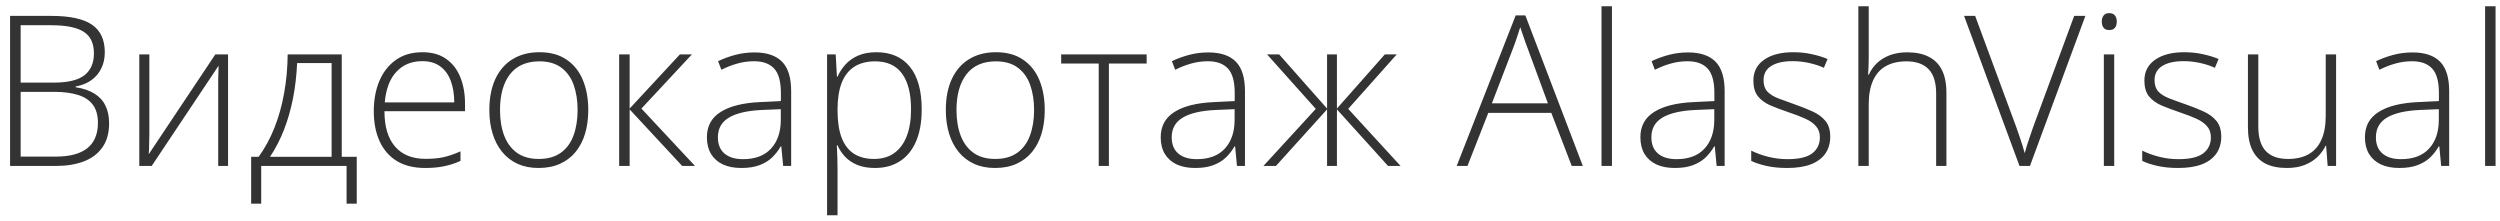 <?xml version="1.0" encoding="UTF-8"?> <svg xmlns="http://www.w3.org/2000/svg" width="226" height="20" viewBox="0 0 226 20" fill="none"><path d="M0.911 1.437H4.631C6.307 1.437 7.532 1.699 8.305 2.225C9.084 2.751 9.474 3.589 9.474 4.739C9.474 5.259 9.372 5.732 9.168 6.159C8.97 6.585 8.673 6.944 8.277 7.235C7.888 7.519 7.405 7.714 6.83 7.819V7.884C7.517 7.989 8.083 8.181 8.528 8.459C8.979 8.732 9.313 9.093 9.53 9.545C9.752 9.99 9.864 10.522 9.864 11.141C9.864 12.031 9.66 12.761 9.251 13.33C8.849 13.899 8.29 14.32 7.572 14.592C6.855 14.864 6.026 15 5.086 15H0.911V1.437ZM1.867 7.467H4.873C6.147 7.467 7.068 7.244 7.637 6.799C8.206 6.354 8.491 5.695 8.491 4.823C8.491 3.92 8.185 3.27 7.572 2.875C6.96 2.479 5.98 2.281 4.631 2.281H1.867V7.467ZM1.867 8.302V14.156H5.058C6.314 14.156 7.26 13.902 7.897 13.395C8.534 12.882 8.853 12.118 8.853 11.104C8.853 10.435 8.704 9.897 8.407 9.489C8.11 9.075 7.665 8.775 7.071 8.589C6.484 8.398 5.751 8.302 4.873 8.302H1.867ZM13.501 4.916V12.161C13.501 12.303 13.497 12.449 13.491 12.597C13.491 12.746 13.488 12.897 13.482 13.052C13.482 13.206 13.479 13.358 13.473 13.506C13.466 13.655 13.457 13.8 13.445 13.942L19.466 4.916H20.616V15H19.726V7.689C19.726 7.504 19.726 7.312 19.726 7.114C19.732 6.91 19.738 6.709 19.744 6.511C19.75 6.307 19.756 6.115 19.763 5.936L13.714 15H12.591V4.916H13.501ZM30.895 4.916V14.174H32.25V18.414H31.331V15H23.613V18.414H22.704V14.174H23.381C23.95 13.389 24.426 12.514 24.81 11.549C25.193 10.584 25.484 9.545 25.682 8.432C25.886 7.312 25.994 6.14 26.006 4.916H30.895ZM29.977 5.704H26.86C26.81 6.811 26.687 7.872 26.489 8.886C26.291 9.894 26.019 10.844 25.672 11.734C25.326 12.619 24.905 13.432 24.411 14.174H29.977V5.704ZM38.188 4.721C39.047 4.721 39.762 4.922 40.331 5.324C40.906 5.726 41.333 6.276 41.611 6.975C41.895 7.674 42.038 8.475 42.038 9.378V10.055H34.755C34.755 11.441 35.073 12.504 35.71 13.247C36.354 13.989 37.272 14.36 38.466 14.36C39.09 14.36 39.632 14.31 40.089 14.211C40.553 14.106 41.067 13.93 41.629 13.683V14.545C41.135 14.768 40.64 14.929 40.145 15.028C39.65 15.133 39.081 15.185 38.438 15.185C37.417 15.185 36.561 14.975 35.868 14.555C35.182 14.128 34.662 13.528 34.31 12.755C33.963 11.982 33.79 11.079 33.79 10.046C33.79 9.038 33.957 8.132 34.291 7.328C34.631 6.524 35.126 5.89 35.775 5.426C36.431 4.956 37.235 4.721 38.188 4.721ZM38.178 5.528C37.213 5.528 36.431 5.849 35.831 6.493C35.237 7.13 34.888 8.051 34.783 9.257H41.063C41.063 8.521 40.958 7.872 40.748 7.309C40.538 6.746 40.219 6.31 39.792 6.001C39.372 5.686 38.834 5.528 38.178 5.528ZM53.18 9.944C53.18 10.723 53.084 11.434 52.892 12.078C52.7 12.715 52.416 13.265 52.039 13.729C51.661 14.193 51.191 14.552 50.628 14.805C50.072 15.059 49.422 15.185 48.68 15.185C47.975 15.185 47.347 15.062 46.797 14.815C46.246 14.561 45.779 14.202 45.396 13.738C45.019 13.274 44.731 12.724 44.533 12.087C44.335 11.444 44.236 10.729 44.236 9.944C44.236 8.861 44.416 7.931 44.774 7.151C45.139 6.366 45.659 5.766 46.333 5.352C47.013 4.931 47.827 4.721 48.773 4.721C49.75 4.721 50.563 4.943 51.213 5.389C51.868 5.828 52.36 6.44 52.688 7.226C53.016 8.011 53.18 8.917 53.18 9.944ZM45.201 9.944C45.201 10.828 45.328 11.601 45.581 12.263C45.835 12.925 46.219 13.441 46.732 13.812C47.252 14.184 47.907 14.369 48.699 14.369C49.509 14.369 50.174 14.184 50.693 13.812C51.213 13.441 51.596 12.922 51.844 12.254C52.091 11.586 52.215 10.816 52.215 9.944C52.215 9.097 52.097 8.342 51.862 7.68C51.627 7.018 51.256 6.499 50.749 6.122C50.242 5.738 49.58 5.546 48.764 5.546C47.595 5.546 46.707 5.936 46.101 6.715C45.501 7.495 45.201 8.571 45.201 9.944ZM61.464 4.916H62.55L57.985 9.814L62.828 15H61.669L56.919 9.888V15H55.972V4.916H56.919V9.814L61.464 4.916ZM68.209 4.739C69.316 4.739 70.145 5.018 70.695 5.574C71.246 6.131 71.521 7.018 71.521 8.237V15H70.797L70.63 13.237H70.575C70.358 13.615 70.095 13.952 69.786 14.248C69.477 14.539 69.097 14.768 68.645 14.935C68.2 15.102 67.655 15.185 67.012 15.185C66.363 15.185 65.806 15.077 65.342 14.861C64.885 14.644 64.529 14.329 64.275 13.915C64.028 13.5 63.904 12.996 63.904 12.402C63.904 11.4 64.319 10.64 65.147 10.12C65.976 9.594 67.167 9.298 68.719 9.229L70.593 9.137V8.404C70.593 7.371 70.389 6.635 69.981 6.196C69.573 5.757 68.97 5.537 68.172 5.537C67.652 5.537 67.151 5.605 66.669 5.741C66.193 5.871 65.707 6.06 65.212 6.307L64.915 5.528C65.398 5.299 65.914 5.11 66.465 4.962C67.022 4.813 67.603 4.739 68.209 4.739ZM70.584 9.87L68.821 9.944C67.541 10.006 66.567 10.235 65.899 10.63C65.231 11.026 64.897 11.62 64.897 12.412C64.897 13.049 65.095 13.537 65.491 13.877C65.893 14.218 66.449 14.388 67.161 14.388C68.268 14.388 69.112 14.072 69.693 13.441C70.281 12.81 70.578 11.951 70.584 10.862V9.87ZM79.231 4.721C80.529 4.721 81.534 5.157 82.246 6.029C82.963 6.901 83.322 8.187 83.322 9.888C83.322 11.026 83.152 11.991 82.811 12.783C82.471 13.568 81.986 14.165 81.355 14.573C80.73 14.981 79.979 15.185 79.101 15.185C78.495 15.185 77.966 15.096 77.514 14.916C77.069 14.731 76.698 14.484 76.401 14.174C76.104 13.859 75.875 13.512 75.714 13.135H75.649C75.668 13.488 75.683 13.856 75.696 14.239C75.708 14.623 75.714 14.985 75.714 15.325V19.462H74.768V4.916H75.547L75.659 6.929H75.714C75.881 6.545 76.116 6.183 76.419 5.843C76.722 5.503 77.106 5.231 77.57 5.027C78.034 4.823 78.587 4.721 79.231 4.721ZM79.11 5.546C78.349 5.546 77.715 5.713 77.208 6.047C76.707 6.375 76.333 6.858 76.085 7.495C75.844 8.125 75.721 8.899 75.714 9.814V9.972C75.714 10.955 75.835 11.775 76.076 12.43C76.324 13.08 76.692 13.565 77.18 13.887C77.675 14.208 78.287 14.369 79.017 14.369C79.734 14.369 80.341 14.193 80.835 13.84C81.33 13.488 81.707 12.977 81.967 12.31C82.227 11.642 82.357 10.831 82.357 9.879C82.357 8.463 82.085 7.386 81.54 6.65C81.002 5.914 80.192 5.546 79.11 5.546ZM94.445 9.944C94.445 10.723 94.349 11.434 94.158 12.078C93.966 12.715 93.681 13.265 93.304 13.729C92.927 14.193 92.457 14.552 91.894 14.805C91.337 15.059 90.688 15.185 89.946 15.185C89.241 15.185 88.613 15.062 88.062 14.815C87.512 14.561 87.045 14.202 86.662 13.738C86.284 13.274 85.997 12.724 85.799 12.087C85.601 11.444 85.502 10.729 85.502 9.944C85.502 8.861 85.681 7.931 86.04 7.151C86.405 6.366 86.924 5.766 87.599 5.352C88.279 4.931 89.092 4.721 90.039 4.721C91.016 4.721 91.829 4.943 92.478 5.389C93.134 5.828 93.626 6.44 93.954 7.226C94.281 8.011 94.445 8.917 94.445 9.944ZM86.467 9.944C86.467 10.828 86.594 11.601 86.847 12.263C87.101 12.925 87.484 13.441 87.998 13.812C88.517 14.184 89.173 14.369 89.964 14.369C90.775 14.369 91.439 14.184 91.959 13.812C92.478 13.441 92.862 12.922 93.109 12.254C93.357 11.586 93.481 10.816 93.481 9.944C93.481 9.097 93.363 8.342 93.128 7.68C92.893 7.018 92.522 6.499 92.015 6.122C91.507 5.738 90.846 5.546 90.029 5.546C88.86 5.546 87.973 5.936 87.367 6.715C86.767 7.495 86.467 8.571 86.467 9.944ZM103.658 5.741H100.244V15H99.325V5.741H95.93V4.916H103.658V5.741ZM109.233 4.739C110.34 4.739 111.169 5.018 111.72 5.574C112.27 6.131 112.545 7.018 112.545 8.237V15H111.822L111.655 13.237H111.599C111.383 13.615 111.12 13.952 110.811 14.248C110.501 14.539 110.121 14.768 109.669 14.935C109.224 15.102 108.68 15.185 108.037 15.185C107.387 15.185 106.831 15.077 106.367 14.861C105.909 14.644 105.553 14.329 105.3 13.915C105.052 13.5 104.929 12.996 104.929 12.402C104.929 11.4 105.343 10.64 106.172 10.12C107.001 9.594 108.191 9.298 109.744 9.229L111.618 9.137V8.404C111.618 7.371 111.414 6.635 111.005 6.196C110.597 5.757 109.994 5.537 109.196 5.537C108.677 5.537 108.176 5.605 107.693 5.741C107.217 5.871 106.732 6.06 106.237 6.307L105.94 5.528C106.422 5.299 106.939 5.11 107.489 4.962C108.046 4.813 108.627 4.739 109.233 4.739ZM111.608 9.87L109.846 9.944C108.565 10.006 107.591 10.235 106.923 10.63C106.255 11.026 105.921 11.62 105.921 12.412C105.921 13.049 106.119 13.537 106.515 13.877C106.917 14.218 107.474 14.388 108.185 14.388C109.292 14.388 110.136 14.072 110.718 13.441C111.305 12.81 111.602 11.951 111.608 10.862V9.87ZM126.267 4.916L121.878 9.842L126.61 15H125.478L120.858 9.888V15H119.967V9.888L115.347 15H114.215L118.947 9.842L114.54 4.916H115.635L119.967 9.814V4.916H120.858V9.814L125.19 4.916H126.267ZM142.084 15L140.238 10.204H134.542L132.659 15H131.685L137.019 1.39H137.891L143.086 15H142.084ZM139.932 9.341L138.058 4.257C138.009 4.127 137.947 3.96 137.873 3.756C137.805 3.552 137.73 3.335 137.65 3.106C137.576 2.878 137.501 2.661 137.427 2.457C137.365 2.674 137.297 2.89 137.223 3.106C137.149 3.323 137.078 3.533 137.01 3.737C136.942 3.935 136.877 4.115 136.815 4.275L134.867 9.341H139.932ZM145.721 15H144.775V0.564H145.721V15ZM152.596 4.739C153.703 4.739 154.532 5.018 155.082 5.574C155.632 6.131 155.908 7.018 155.908 8.237V15H155.184L155.017 13.237H154.961C154.745 13.615 154.482 13.952 154.173 14.248C153.864 14.539 153.483 14.768 153.032 14.935C152.586 15.102 152.042 15.185 151.399 15.185C150.75 15.185 150.193 15.077 149.729 14.861C149.271 14.644 148.916 14.329 148.662 13.915C148.415 13.5 148.291 12.996 148.291 12.402C148.291 11.4 148.705 10.64 149.534 10.12C150.363 9.594 151.554 9.298 153.106 9.229L154.98 9.137V8.404C154.98 7.371 154.776 6.635 154.368 6.196C153.959 5.757 153.356 5.537 152.559 5.537C152.039 5.537 151.538 5.605 151.056 5.741C150.579 5.871 150.094 6.06 149.599 6.307L149.302 5.528C149.785 5.299 150.301 5.11 150.852 4.962C151.408 4.813 151.99 4.739 152.596 4.739ZM154.971 9.87L153.208 9.944C151.928 10.006 150.954 10.235 150.286 10.63C149.618 11.026 149.284 11.62 149.284 12.412C149.284 13.049 149.482 13.537 149.877 13.877C150.279 14.218 150.836 14.388 151.547 14.388C152.654 14.388 153.499 14.072 154.08 13.441C154.668 12.81 154.965 11.951 154.971 10.862V9.87ZM165.454 12.356C165.454 12.956 165.303 13.469 165 13.896C164.703 14.317 164.267 14.638 163.691 14.861C163.116 15.077 162.408 15.185 161.567 15.185C160.868 15.185 160.243 15.124 159.693 15C159.142 14.876 158.682 14.725 158.311 14.545V13.618C158.774 13.847 159.288 14.032 159.851 14.174C160.413 14.317 160.992 14.388 161.585 14.388C162.625 14.388 163.373 14.211 163.831 13.859C164.288 13.506 164.517 13.024 164.517 12.412C164.517 12.01 164.403 11.679 164.174 11.419C163.951 11.153 163.63 10.924 163.209 10.732C162.788 10.541 162.281 10.346 161.688 10.148C161.069 9.938 160.519 9.73 160.036 9.526C159.56 9.316 159.186 9.041 158.914 8.701C158.641 8.354 158.505 7.884 158.505 7.291C158.505 6.48 158.83 5.849 159.479 5.398C160.129 4.946 161.001 4.721 162.096 4.721C162.702 4.721 163.265 4.779 163.784 4.897C164.31 5.008 164.786 5.154 165.213 5.333L164.879 6.131C164.495 5.952 164.053 5.806 163.552 5.695C163.051 5.583 162.55 5.528 162.049 5.528C161.227 5.528 160.583 5.673 160.12 5.964C159.656 6.255 159.424 6.681 159.424 7.244C159.424 7.677 159.535 8.017 159.758 8.265C159.98 8.506 160.299 8.71 160.713 8.877C161.128 9.038 161.619 9.217 162.188 9.415C162.776 9.619 163.317 9.833 163.812 10.055C164.313 10.278 164.712 10.565 165.009 10.918C165.306 11.271 165.454 11.75 165.454 12.356ZM168.933 0.564V5.277C168.933 5.549 168.927 5.803 168.915 6.038C168.908 6.273 168.896 6.511 168.877 6.752H168.942C169.109 6.369 169.347 6.026 169.657 5.723C169.972 5.42 170.359 5.178 170.816 4.999C171.28 4.82 171.815 4.73 172.421 4.73C173.188 4.73 173.832 4.863 174.351 5.129C174.877 5.389 175.276 5.788 175.548 6.326C175.82 6.864 175.956 7.556 175.956 8.404V15H175.028V8.459C175.028 7.458 174.799 6.722 174.342 6.251C173.884 5.781 173.219 5.546 172.347 5.546C171.605 5.546 170.98 5.692 170.473 5.982C169.966 6.267 169.583 6.7 169.323 7.281C169.063 7.856 168.933 8.577 168.933 9.443V15H167.996V0.564H168.933ZM188.518 1.437L183.508 15H182.562L177.552 1.437H178.554L182.265 11.475C182.37 11.765 182.469 12.05 182.562 12.328C182.654 12.6 182.741 12.863 182.821 13.117C182.902 13.37 182.973 13.615 183.035 13.85C183.097 13.615 183.165 13.377 183.239 13.135C183.319 12.888 183.406 12.628 183.499 12.356C183.591 12.078 183.693 11.781 183.805 11.465L187.506 1.437H188.518ZM191.125 4.916V15H190.188V4.916H191.125ZM190.67 1.186C190.905 1.186 191.078 1.257 191.189 1.399C191.301 1.535 191.356 1.721 191.356 1.956C191.356 2.191 191.301 2.377 191.189 2.513C191.078 2.649 190.905 2.717 190.67 2.717C190.447 2.717 190.28 2.649 190.169 2.513C190.058 2.377 190.002 2.191 190.002 1.956C190.002 1.721 190.058 1.535 190.169 1.399C190.28 1.257 190.447 1.186 190.67 1.186ZM200.801 12.356C200.801 12.956 200.649 13.469 200.346 13.896C200.049 14.317 199.613 14.638 199.038 14.861C198.463 15.077 197.755 15.185 196.914 15.185C196.215 15.185 195.59 15.124 195.04 15C194.489 14.876 194.028 14.725 193.657 14.545V13.618C194.121 13.847 194.634 14.032 195.197 14.174C195.76 14.317 196.338 14.388 196.932 14.388C197.971 14.388 198.72 14.211 199.177 13.859C199.635 13.506 199.864 13.024 199.864 12.412C199.864 12.01 199.749 11.679 199.521 11.419C199.298 11.153 198.976 10.924 198.556 10.732C198.135 10.541 197.628 10.346 197.034 10.148C196.416 9.938 195.865 9.73 195.383 9.526C194.907 9.316 194.532 9.041 194.26 8.701C193.988 8.354 193.852 7.884 193.852 7.291C193.852 6.48 194.177 5.849 194.826 5.398C195.476 4.946 196.348 4.721 197.442 4.721C198.049 4.721 198.611 4.779 199.131 4.897C199.657 5.008 200.133 5.154 200.56 5.333L200.226 6.131C199.842 5.952 199.4 5.806 198.899 5.695C198.398 5.583 197.897 5.528 197.396 5.528C196.573 5.528 195.93 5.673 195.466 5.964C195.002 6.255 194.771 6.681 194.771 7.244C194.771 7.677 194.882 8.017 195.104 8.265C195.327 8.506 195.646 8.71 196.06 8.877C196.474 9.038 196.966 9.217 197.535 9.415C198.123 9.619 198.664 9.833 199.159 10.055C199.66 10.278 200.059 10.565 200.355 10.918C200.652 11.271 200.801 11.75 200.801 12.356ZM211.182 4.916V15H210.421L210.282 13.182H210.227C210.053 13.553 209.809 13.89 209.494 14.193C209.178 14.496 208.792 14.737 208.334 14.916C207.876 15.096 207.344 15.185 206.738 15.185C205.965 15.185 205.316 15.053 204.79 14.787C204.271 14.514 203.878 14.106 203.612 13.562C203.346 13.018 203.213 12.337 203.213 11.521V4.916H204.15V11.428C204.15 12.436 204.376 13.178 204.827 13.655C205.285 14.131 205.953 14.369 206.831 14.369C207.573 14.369 208.195 14.227 208.696 13.942C209.203 13.658 209.586 13.228 209.846 12.653C210.112 12.072 210.245 11.348 210.245 10.482V4.916H211.182ZM218.094 4.739C219.201 4.739 220.03 5.018 220.58 5.574C221.131 6.131 221.406 7.018 221.406 8.237V15H220.682L220.515 13.237H220.459C220.243 13.615 219.98 13.952 219.671 14.248C219.362 14.539 218.981 14.768 218.53 14.935C218.084 15.102 217.54 15.185 216.897 15.185C216.248 15.185 215.691 15.077 215.227 14.861C214.769 14.644 214.414 14.329 214.16 13.915C213.913 13.5 213.789 12.996 213.789 12.402C213.789 11.4 214.203 10.64 215.032 10.12C215.861 9.594 217.052 9.298 218.604 9.229L220.478 9.137V8.404C220.478 7.371 220.274 6.635 219.866 6.196C219.458 5.757 218.854 5.537 218.057 5.537C217.537 5.537 217.036 5.605 216.554 5.741C216.077 5.871 215.592 6.06 215.097 6.307L214.8 5.528C215.283 5.299 215.799 5.11 216.35 4.962C216.906 4.813 217.488 4.739 218.094 4.739ZM220.469 9.87L218.706 9.944C217.426 10.006 216.452 10.235 215.784 10.63C215.116 11.026 214.782 11.62 214.782 12.412C214.782 13.049 214.98 13.537 215.375 13.877C215.778 14.218 216.334 14.388 217.045 14.388C218.153 14.388 218.997 14.072 219.578 13.441C220.166 12.81 220.463 11.951 220.469 10.862V9.87ZM225.599 15H224.653V0.564H225.599V15Z" fill="#333333"></path></svg> 